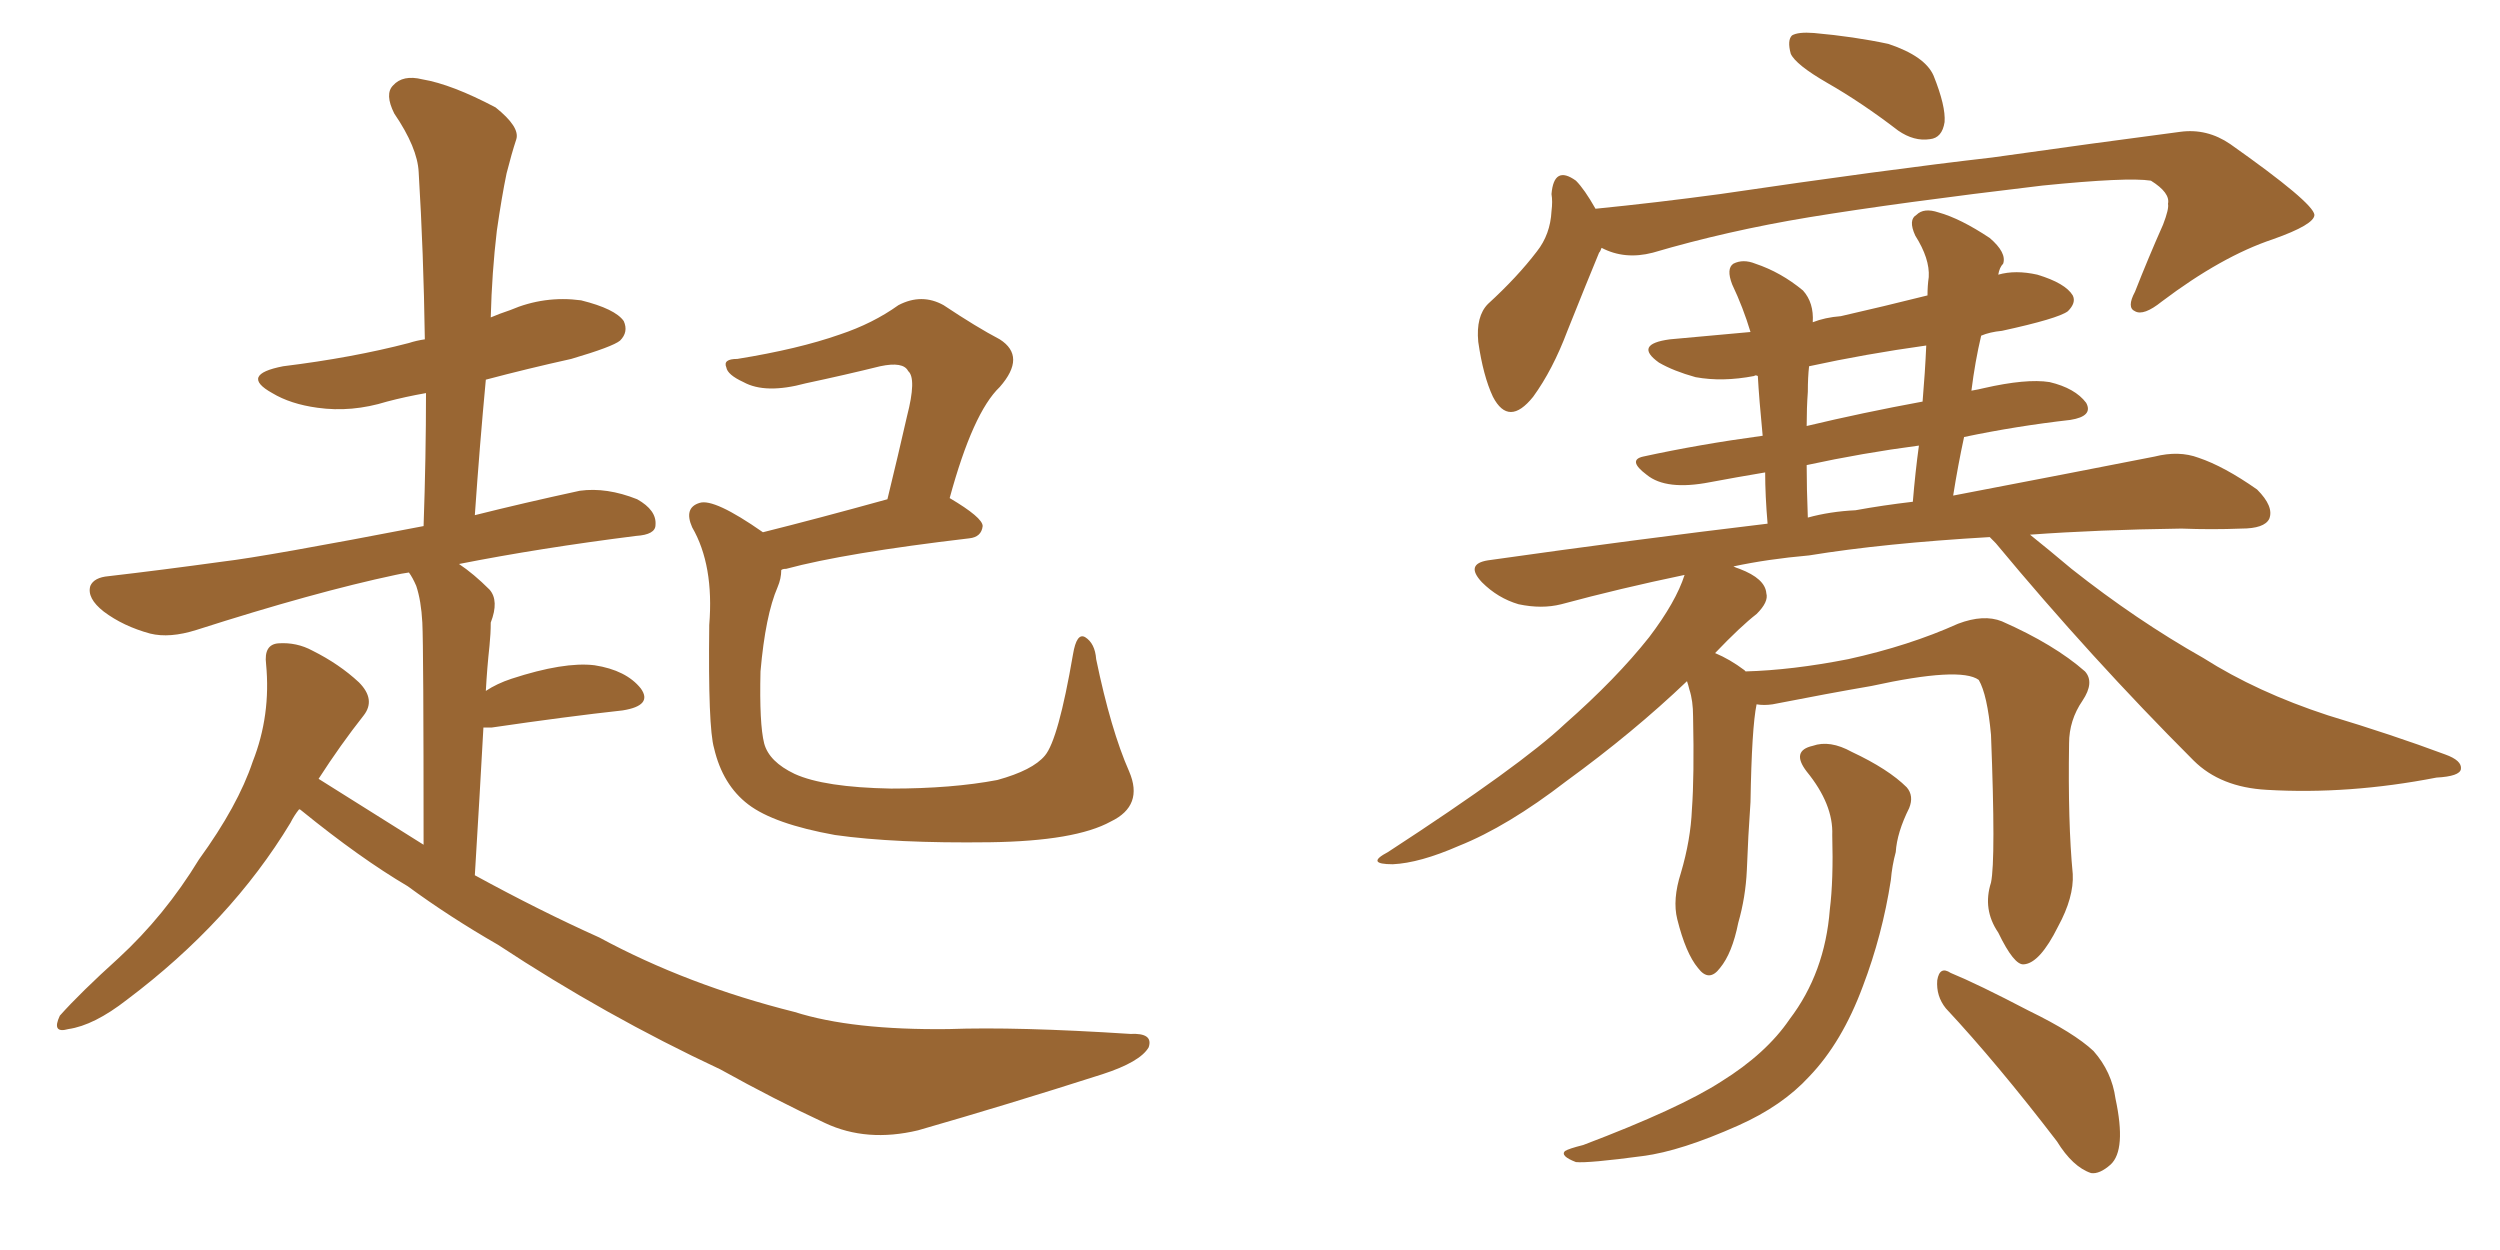 <svg xmlns="http://www.w3.org/2000/svg" xmlns:xlink="http://www.w3.org/1999/xlink" width="300" height="150"><path fill="#996633" padding="10" d="M35.89 97.12L35.89 97.12Q35.30 97.85 34.86 98.73L34.86 98.73Q27.69 110.60 15.23 119.97L15.23 119.97Q11.28 123.05 8.20 123.49L8.20 123.49Q6.15 124.07 7.18 121.88L7.18 121.88Q9.67 119.09 14.21 114.99L14.21 114.99Q19.78 109.86 23.88 103.13L23.88 103.13Q28.56 96.68 30.32 91.41L30.32 91.41Q32.52 85.84 31.93 79.69L31.93 79.69Q31.64 77.34 33.40 77.20L33.40 77.20Q35.60 77.05 37.50 78.08L37.50 78.08Q40.72 79.69 43.07 81.88L43.07 81.88Q45.12 83.94 43.65 85.84L43.65 85.84Q40.87 89.36 38.23 93.46L38.23 93.46Q44.53 97.41 50.83 101.37L50.83 101.37Q50.83 77.78 50.68 74.71L50.68 74.71Q50.54 72.07 49.95 70.31L49.95 70.31Q49.51 69.29 49.07 68.70L49.07 68.70Q48.05 68.85 47.46 68.99L47.46 68.99Q37.79 71.04 23.58 75.59L23.58 75.59Q20.36 76.61 18.02 76.03L18.02 76.03Q14.79 75.15 12.45 73.39L12.45 73.39Q10.40 71.78 10.84 70.31L10.84 70.31Q11.28 69.29 13.04 69.14L13.04 69.14Q19.34 68.41 26.81 67.38L26.81 67.38Q31.79 66.80 50.83 63.13L50.83 63.13Q51.12 54.79 51.12 47.17L51.12 47.17Q48.63 47.61 46.44 48.19L46.44 48.19Q42.19 49.51 38.09 48.93L38.09 48.93Q34.86 48.49 32.67 47.17L32.67 47.17Q28.71 44.97 33.98 43.95L33.98 43.95Q42.33 42.92 49.07 41.16L49.07 41.16Q49.95 40.87 50.98 40.72L50.98 40.72Q50.83 30.32 50.24 20.65L50.24 20.65Q50.10 17.72 47.31 13.62L47.31 13.62Q46.14 11.28 47.17 10.25L47.17 10.25Q48.34 8.94 50.68 9.52L50.68 9.52Q54.20 10.11 59.47 12.89L59.47 12.89Q62.40 15.23 61.96 16.70L61.96 16.70Q61.38 18.46 60.79 20.80L60.79 20.80Q60.21 23.58 59.62 27.69L59.62 27.69Q59.03 32.67 58.89 38.09L58.89 38.09Q59.91 37.65 61.23 37.21L61.23 37.21Q65.33 35.45 69.73 36.04L69.73 36.04Q73.83 37.06 74.85 38.53L74.85 38.53Q75.44 39.84 74.41 40.87L74.41 40.87Q73.54 41.60 68.55 43.07L68.55 43.07Q63.28 44.24 58.30 45.56L58.30 45.56Q57.57 53.32 56.98 61.82L56.98 61.82Q62.84 60.35 69.58 58.89L69.58 58.89Q72.80 58.45 76.46 59.91L76.46 59.91Q78.81 61.23 78.66 62.99L78.66 62.99Q78.66 64.16 76.32 64.31L76.32 64.31Q64.75 65.77 55.08 67.68L55.08 67.68Q56.84 68.85 58.74 70.75L58.74 70.75Q59.91 72.07 58.89 74.71L58.89 74.71Q58.89 76.03 58.74 77.49L58.74 77.49Q58.45 80.13 58.30 82.91L58.30 82.91Q59.62 82.03 61.38 81.45L61.38 81.45Q67.68 79.39 71.34 79.83L71.34 79.83Q75.15 80.42 76.90 82.62L76.90 82.62Q78.37 84.67 74.71 85.25L74.71 85.25Q67.97 85.99 59.03 87.30L59.03 87.30Q58.45 87.30 58.01 87.30L58.01 87.30Q57.57 95.36 56.98 105.03L56.98 105.03Q64.75 109.28 71.92 112.50L71.92 112.50Q82.47 118.21 95.36 121.44L95.36 121.44Q102.25 123.63 113.82 123.49L113.82 123.49Q122.02 123.19 135.64 124.07L135.64 124.07Q138.43 123.93 137.84 125.68L137.84 125.68Q136.82 127.44 132.28 128.91L132.28 128.91Q120.85 132.57 110.16 135.64L110.16 135.64Q104.00 137.11 99.02 134.77L99.02 134.77Q93.02 131.98 86.43 128.32L86.43 128.32Q72.66 121.88 59.77 113.38L59.77 113.38Q53.91 110.01 48.93 106.35L48.93 106.35Q43.21 102.98 36.18 97.27L36.18 97.27Q36.04 97.12 35.89 97.12ZM135.50 92.58L135.50 92.58L135.50 92.58Q137.26 96.68 133.30 98.58L133.30 98.58Q129.05 100.93 118.80 101.07L118.80 101.07Q107.37 101.22 100.20 100.20L100.20 100.20Q92.87 98.88 89.79 96.53L89.79 96.53Q86.72 94.19 85.69 89.79L85.69 89.79Q84.96 87.30 85.11 75L85.11 75Q85.69 67.82 83.06 63.28L83.06 63.28Q82.03 60.94 83.94 60.35L83.94 60.35Q85.69 59.77 91.55 63.87L91.55 63.87Q98.00 62.26 106.49 59.91L106.49 59.91Q107.81 54.49 108.84 49.95L108.84 49.95Q110.01 45.41 108.98 44.53L108.98 44.53Q108.40 43.36 105.62 43.95L105.62 43.95Q101.51 44.97 96.68 46.00L96.68 46.00Q91.85 47.31 89.21 45.85L89.21 45.85Q87.30 44.97 87.16 44.09L87.16 44.09Q86.72 43.07 88.48 43.07L88.48 43.07Q95.80 41.89 100.78 40.14L100.78 40.14Q104.74 38.82 107.81 36.62L107.81 36.62Q110.60 35.16 113.23 36.62L113.23 36.62Q117.19 39.26 119.97 40.72L119.97 40.72Q123.19 42.77 119.97 46.44L119.97 46.44Q116.75 49.51 113.96 59.77L113.96 59.77Q117.92 62.11 117.92 63.13L117.92 63.13Q117.77 64.45 116.31 64.60L116.31 64.60Q101.37 66.36 94.34 68.26L94.34 68.26Q93.90 68.26 93.75 68.41L93.75 68.41Q93.75 69.43 93.31 70.46L93.31 70.46Q91.85 73.83 91.26 80.57L91.26 80.57Q91.11 86.87 91.70 89.21L91.70 89.21Q92.29 91.41 95.36 92.87L95.36 92.87Q98.88 94.48 106.93 94.63L106.93 94.63Q114.26 94.63 119.68 93.60L119.68 93.60Q123.93 92.43 125.39 90.67L125.39 90.67Q127.00 88.77 128.76 78.52L128.76 78.52Q129.20 75.88 130.22 76.46L130.22 76.46Q131.40 77.20 131.54 79.10L131.54 79.10Q133.30 87.60 135.50 92.58ZM219.29 9.96L219.29 9.96Q215.48 7.76 214.89 6.45L214.89 6.45Q214.45 4.83 215.04 4.25L215.04 4.25Q215.77 3.81 217.68 3.96L217.68 3.96Q222.51 4.39 226.61 5.27L226.61 5.27Q231.01 6.74 232.03 9.08L232.03 9.08Q233.50 12.74 233.35 14.65L233.35 14.65Q233.06 16.55 231.59 16.70L231.59 16.70Q229.69 16.99 227.78 15.67L227.78 15.67Q223.39 12.30 219.29 9.96ZM192.19 29.74L192.19 29.74Q192.04 30.18 191.89 30.32L191.89 30.32Q190.43 33.84 188.09 39.70L188.09 39.70Q186.33 44.38 183.98 47.61L183.98 47.61Q181.05 51.27 179.15 47.61L179.15 47.61Q177.98 45.12 177.39 41.02L177.39 41.02Q177.10 37.94 178.56 36.47L178.56 36.47Q182.08 33.25 184.42 30.18L184.42 30.18Q186.04 28.13 186.18 25.34L186.18 25.34Q186.33 24.17 186.18 23.29L186.18 23.29Q186.47 19.78 189.11 21.68L189.11 21.68Q190.14 22.71 191.46 25.05L191.46 25.05Q198.78 24.32 206.40 23.29L206.40 23.29Q226.32 20.36 239.06 18.90L239.06 18.90Q251.51 17.14 261.62 15.82L261.62 15.82Q264.84 15.38 267.63 17.29L267.63 17.29Q277.59 24.32 277.73 25.78L277.73 25.78Q277.73 26.95 272.75 28.71L272.75 28.71Q266.60 30.76 259.42 36.18L259.42 36.18Q257.23 37.94 256.20 37.35L256.20 37.35Q255.18 36.91 256.20 35.01L256.20 35.01Q257.81 30.91 259.57 26.95L259.57 26.95Q260.30 25.05 260.16 24.46L260.16 24.46Q260.45 23.14 258.11 21.68L258.11 21.68Q255.32 21.24 245.07 22.27L245.07 22.27Q227.78 24.32 217.09 26.07L217.09 26.07Q207.28 27.69 198.34 30.32L198.34 30.32Q194.97 31.20 192.19 29.74ZM238.92 105.91L238.92 105.91Q239.50 103.13 238.92 88.18L238.92 88.18Q238.48 83.35 237.45 81.59L237.45 81.59L237.45 81.59Q235.25 79.98 224.56 82.32L224.56 82.32Q219.43 83.20 212.70 84.52L212.70 84.52Q211.67 84.67 210.79 84.52L210.79 84.52Q210.21 87.30 210.06 96.24L210.06 96.24Q209.77 100.34 209.62 104.44L209.62 104.44Q209.47 107.67 208.59 110.74L208.59 110.74Q207.86 114.40 206.40 116.16L206.40 116.16Q205.08 117.92 203.76 116.16L203.76 116.16Q202.29 114.40 201.27 110.30L201.27 110.30Q200.68 107.96 201.71 104.74L201.71 104.74Q202.88 100.78 203.03 97.12L203.03 97.12Q203.32 93.16 203.17 85.99L203.17 85.99Q203.17 84.08 202.73 82.76L202.73 82.76Q202.59 82.18 202.44 81.74L202.44 81.74Q196.00 87.89 187.94 93.75L187.94 93.75Q180.91 99.17 175.05 101.51L175.05 101.51Q170.36 103.56 167.14 103.71L167.14 103.71Q163.77 103.71 166.55 102.25L166.55 102.25Q182.52 91.85 187.79 86.87L187.79 86.87Q193.95 81.45 197.90 76.46L197.90 76.46Q201.12 72.22 202.15 68.99L202.15 68.99Q194.38 70.61 187.35 72.51L187.35 72.51Q185.01 73.10 182.23 72.51L182.23 72.51Q179.74 71.78 177.83 69.87L177.83 69.87Q175.78 67.68 178.56 67.24L178.56 67.24Q196.14 64.75 212.11 62.84L212.11 62.84Q211.82 59.47 211.82 56.69L211.82 56.69Q208.30 57.28 205.22 57.86L205.22 57.86Q199.95 58.89 197.61 56.98L197.61 56.98Q195.26 55.22 197.17 54.79L197.17 54.79Q203.91 53.32 211.52 52.29L211.52 52.29Q211.08 47.75 210.94 45.12L210.94 45.12Q210.64 44.97 210.50 45.12L210.50 45.12Q206.69 45.85 203.47 45.26L203.47 45.26Q200.83 44.53 199.07 43.51L199.07 43.51Q196.00 41.31 200.39 40.72L200.39 40.72Q205.22 40.28 210.06 39.84L210.06 39.84Q209.18 36.91 207.86 34.13L207.86 34.13Q207.13 32.23 208.01 31.64L208.01 31.64Q209.18 31.05 210.64 31.64L210.64 31.64Q213.72 32.67 216.36 34.86L216.36 34.86Q217.68 36.33 217.53 38.67L217.53 38.67Q218.99 38.09 220.90 37.94L220.90 37.94Q226.03 36.77 231.30 35.45L231.30 35.45Q231.30 34.28 231.45 33.25L231.45 33.25Q231.59 31.05 229.83 28.27L229.83 28.27Q228.96 26.37 229.98 25.78L229.98 25.78Q230.86 24.90 232.62 25.49L232.62 25.49Q235.25 26.22 238.77 28.56L238.77 28.56Q240.82 30.32 240.38 31.64L240.38 31.64Q239.94 32.08 239.79 32.96L239.79 32.96Q241.85 32.37 244.48 32.96L244.48 32.96Q247.85 33.98 248.73 35.45L248.73 35.45Q249.17 36.33 248.14 37.35L248.14 37.35Q246.97 38.23 240.23 39.70L240.23 39.70Q238.77 39.84 237.74 40.28L237.74 40.28Q237.01 43.36 236.57 46.88L236.57 46.88Q237.45 46.73 238.04 46.58L238.04 46.58Q243.16 45.41 245.95 45.85L245.95 45.85Q249.02 46.58 250.34 48.34L250.34 48.34Q251.22 49.95 248.44 50.39L248.44 50.39Q241.99 51.12 235.69 52.44L235.69 52.44Q234.96 55.81 234.38 59.47L234.38 59.47Q248.88 56.69 258.54 54.79L258.54 54.79Q261.47 54.05 263.82 54.93L263.82 54.93Q266.89 55.96 270.85 58.74L270.85 58.74Q272.90 60.79 272.31 62.26L272.31 62.26Q271.73 63.43 268.95 63.43L268.95 63.43Q265.43 63.57 261.77 63.43L261.77 63.43Q251.66 63.57 243.60 64.16L243.60 64.16Q245.80 65.92 248.58 68.26L248.58 68.26Q256.35 74.41 264.40 78.96L264.40 78.96Q270.85 83.06 279.35 85.84L279.35 85.84Q287.11 88.18 293.41 90.53L293.41 90.53Q295.46 91.26 295.31 92.29L295.31 92.29Q295.17 93.16 292.38 93.31L292.38 93.31Q281.84 95.36 272.02 94.78L272.02 94.78Q266.46 94.48 263.23 91.26L263.23 91.26Q250.93 78.96 239.50 65.19L239.50 65.19Q238.92 64.60 238.77 64.45L238.77 64.45Q226.03 65.19 217.09 66.65L217.09 66.65Q212.11 67.09 208.01 67.97L208.01 67.97Q208.30 68.12 208.74 68.26L208.74 68.26Q211.82 69.43 211.96 71.19L211.96 71.19Q212.26 72.22 210.79 73.68L210.79 73.68Q208.89 75.15 205.81 78.37L205.81 78.37Q207.57 79.10 209.33 80.42L209.33 80.42Q209.33 80.42 209.47 80.57L209.47 80.57Q215.04 80.42 221.78 79.10L221.78 79.10Q229.10 77.49 234.96 74.85L234.96 74.85Q238.04 73.68 240.23 74.56L240.23 74.56Q246.53 77.34 250.20 80.57L250.20 80.57Q251.37 81.88 249.90 84.08L249.90 84.08Q248.29 86.43 248.29 89.21L248.29 89.21Q248.14 98.73 248.73 104.88L248.73 104.88L248.73 104.88Q248.88 107.67 246.97 111.18L246.97 111.18Q244.78 115.58 242.87 115.72L242.87 115.72Q241.70 115.87 239.79 111.91L239.79 111.91Q237.89 109.13 238.92 105.91ZM222.66 61.23L222.66 61.23Q225.88 60.64 229.54 60.21L229.54 60.21Q229.83 56.69 230.27 53.47L230.27 53.47Q223.54 54.35 216.80 55.81L216.80 55.81Q216.80 58.59 216.94 62.11L216.94 62.11Q219.58 61.38 222.66 61.23ZM230.71 48.19L230.71 48.19Q231.01 44.68 231.15 41.46L231.15 41.46Q223.83 42.48 217.09 43.95L217.09 43.95Q216.94 45.26 216.94 47.02L216.94 47.02Q216.80 48.93 216.80 51.12L216.80 51.12Q223.54 49.51 230.71 48.19ZM233.50 121.00L233.50 121.00Q232.32 119.53 232.47 117.63L232.47 117.63Q232.76 115.87 234.08 116.75L234.08 116.75Q237.30 118.07 243.46 121.29L243.46 121.29Q248.88 123.93 251.22 126.12L251.22 126.12Q253.42 128.61 253.86 131.84L253.86 131.84Q255.18 137.99 253.27 139.75L253.27 139.75Q251.95 140.92 250.93 140.77L250.93 140.77Q248.73 140.04 246.83 136.96L246.83 136.96Q239.65 127.59 233.50 121.00ZM219.87 100.20L219.87 100.20L219.87 100.20Q220.02 96.53 216.80 92.58L216.80 92.58Q214.89 90.09 217.53 89.50L217.53 89.50Q219.58 88.77 222.22 90.23L222.22 90.23Q226.61 92.29 228.81 94.48L228.81 94.48Q229.69 95.51 229.10 96.97L229.10 96.97Q227.64 99.90 227.49 102.25L227.49 102.25Q227.05 103.86 226.90 105.62L226.90 105.62Q225.88 112.21 223.54 118.36L223.54 118.36Q221.04 125.10 217.09 129.20L217.09 129.20Q213.87 132.71 208.59 135.06L208.59 135.06Q201.71 138.13 197.17 138.72L197.17 138.72Q190.58 139.60 189.11 139.45L189.11 139.45Q187.21 138.72 187.79 138.13L187.79 138.13Q188.23 137.84 189.99 137.40L189.99 137.40Q201.56 133.01 206.54 129.79L206.54 129.79Q211.96 126.42 214.75 122.31L214.75 122.31Q218.99 116.75 219.58 109.13L219.58 109.13Q220.02 105.62 219.87 100.20Z"/></svg>